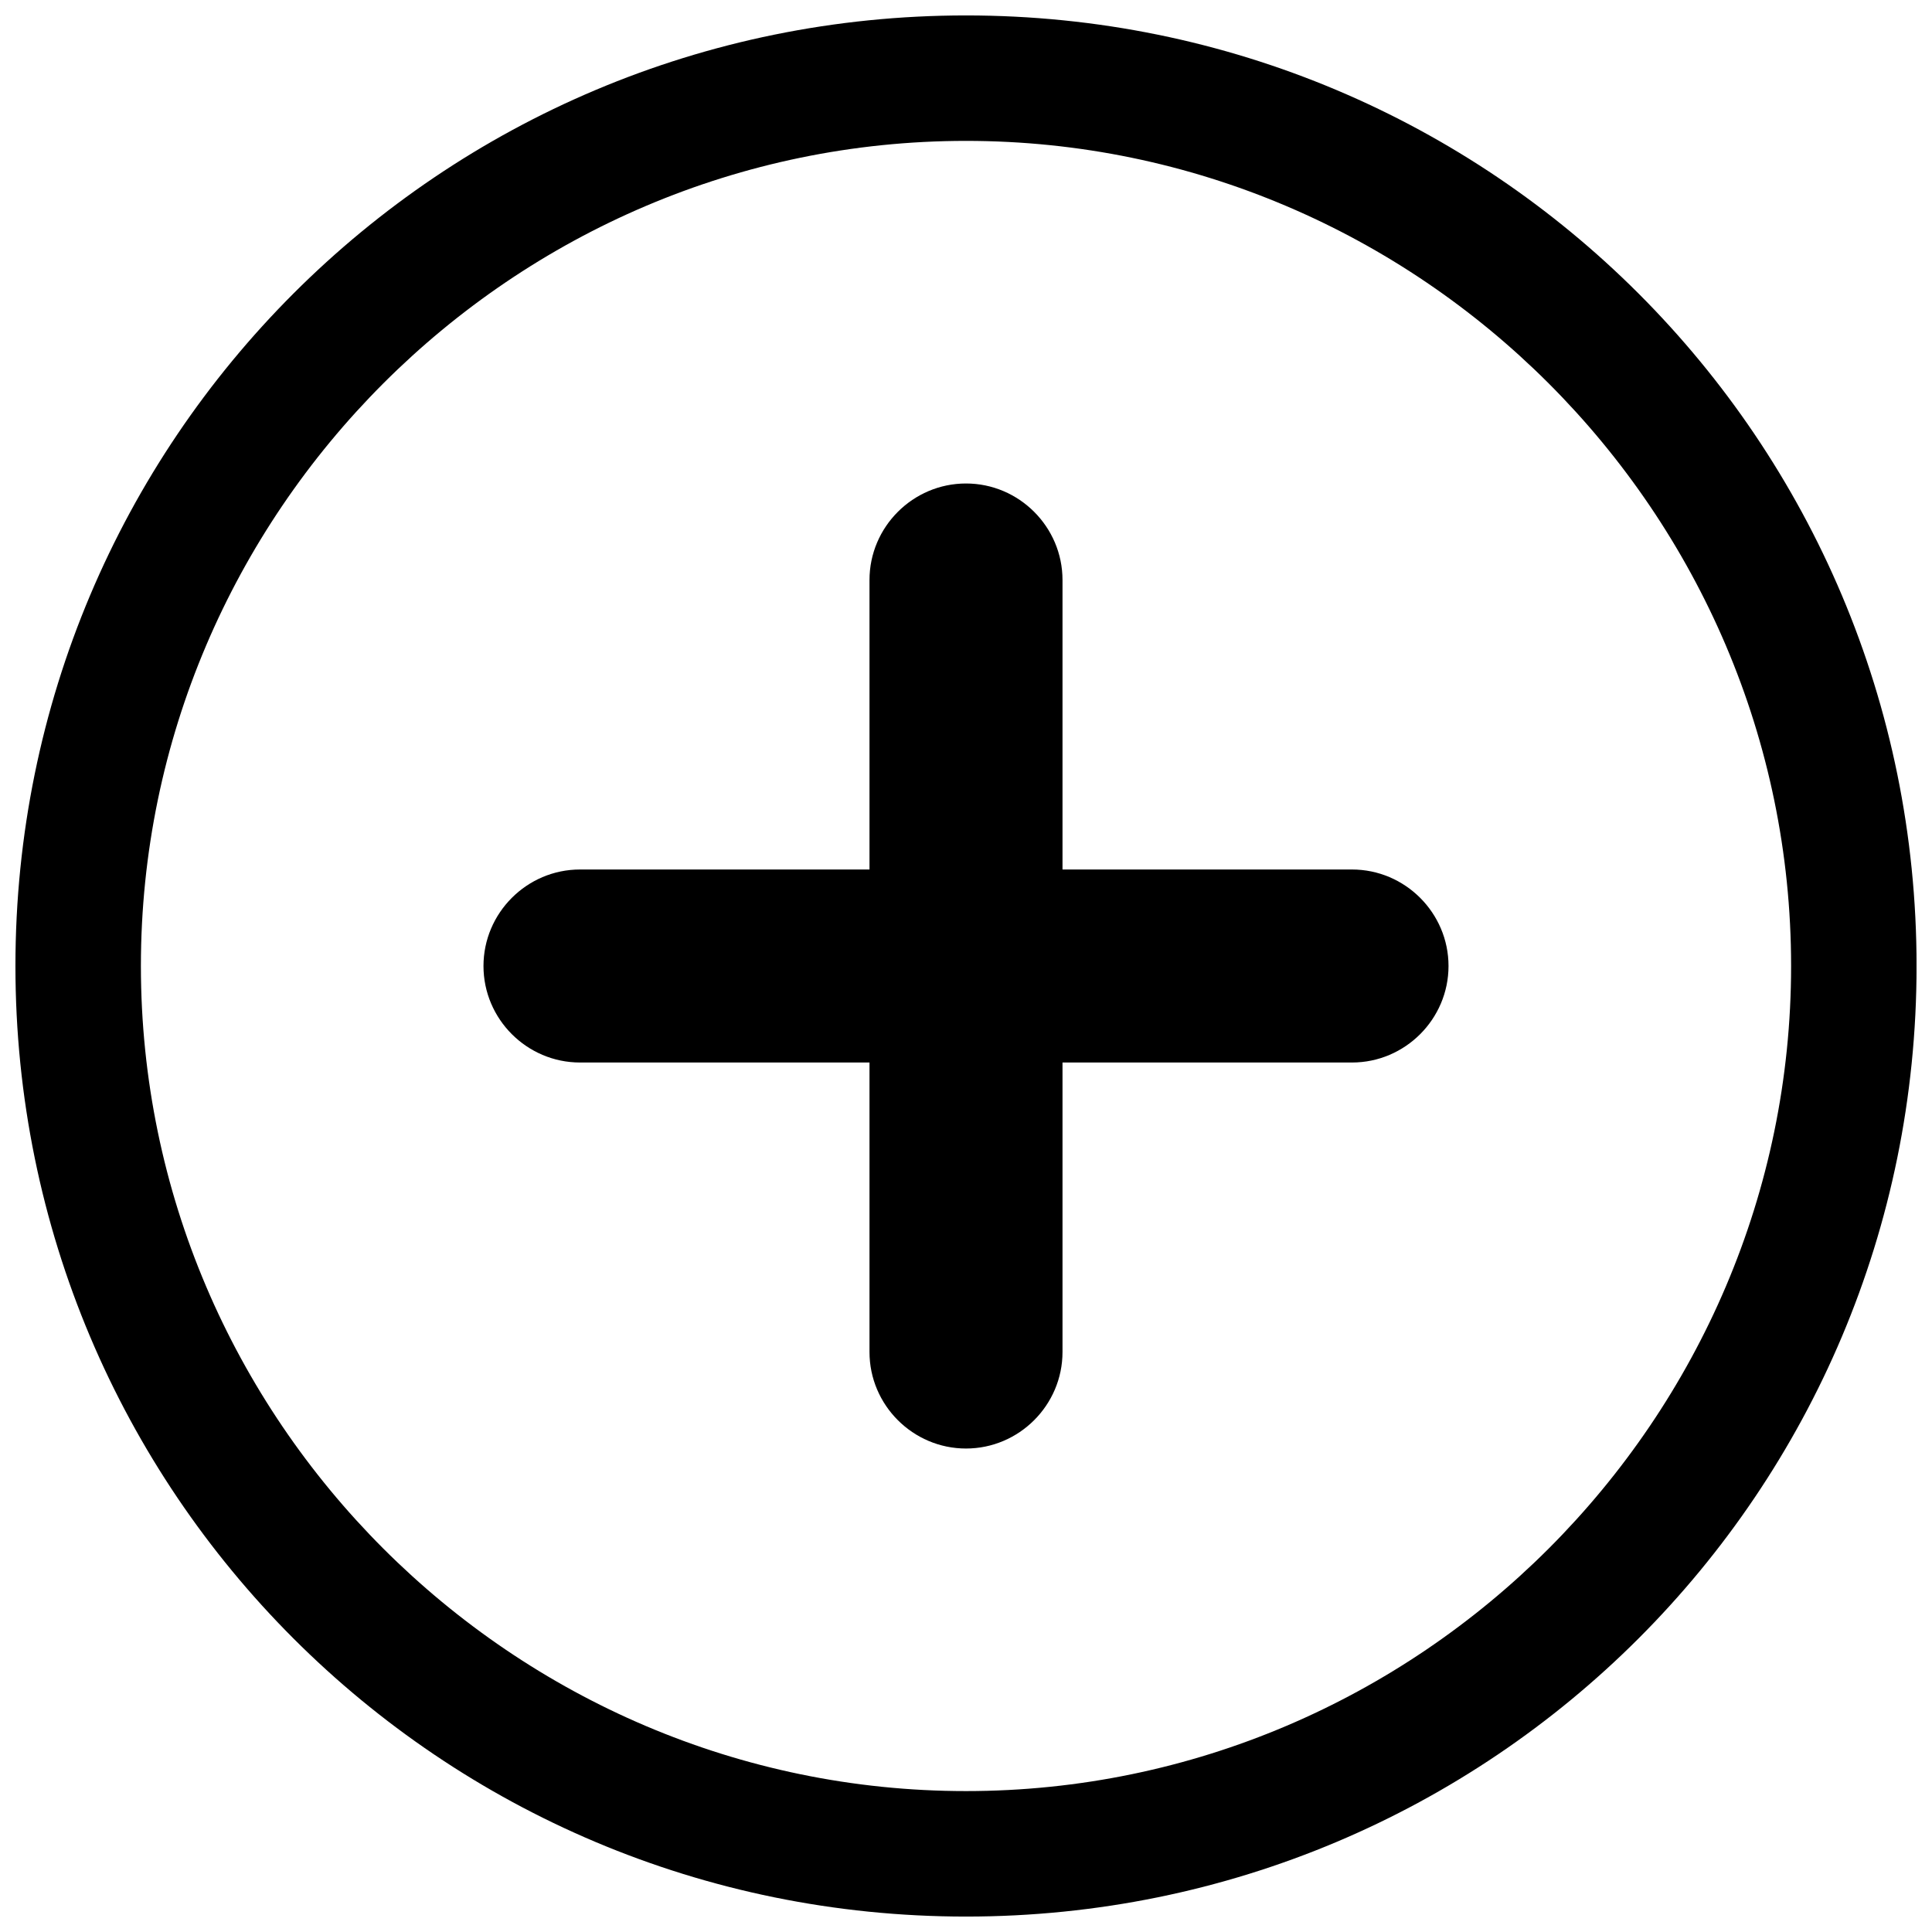 <?xml version="1.0" encoding="UTF-8"?>
<!-- Uploaded to: SVG Repo, www.svgrepo.com, Generator: SVG Repo Mixer Tools -->
<svg width="800px" height="800px" version="1.1" viewBox="144 144 512 512" xmlns="http://www.w3.org/2000/svg">
 <defs>
  <clipPath id="a">
   <path d="m148.09 148.09h503.81v503.81h-503.81z"/>
  </clipPath>
 </defs>
 <path d="m400 272.13c14.066 0 25.574 11.508 25.574 25.574v76.723h76.723c14.066 0 25.574 11.508 25.574 25.574s-11.508 25.574-25.574 25.574h-76.723v76.723c0 14.066-11.508 25.574-25.574 25.574s-25.574-11.508-25.574-25.574v-76.723h-76.723c-14.066 0-25.574-11.508-25.574-25.574s11.508-25.574 25.574-25.574h76.723v-76.723c0-14.066 11.508-25.574 25.574-25.574z" fill-rule="evenodd"/>
 <g clip-path="url(#a)">
  <path d="m400 148.09c139.38 0 251.91 112.53 251.91 251.91s-112.53 251.91-251.91 251.91-251.91-112.53-251.91-251.91 112.53-251.91 251.91-251.91zm0 33.246c120.2 0 218.66 98.461 218.66 218.66s-98.461 218.66-218.66 218.66-218.66-98.461-218.66-218.66 98.461-218.66 218.66-218.66z" fill-rule="evenodd"/>
 </g>
</svg>